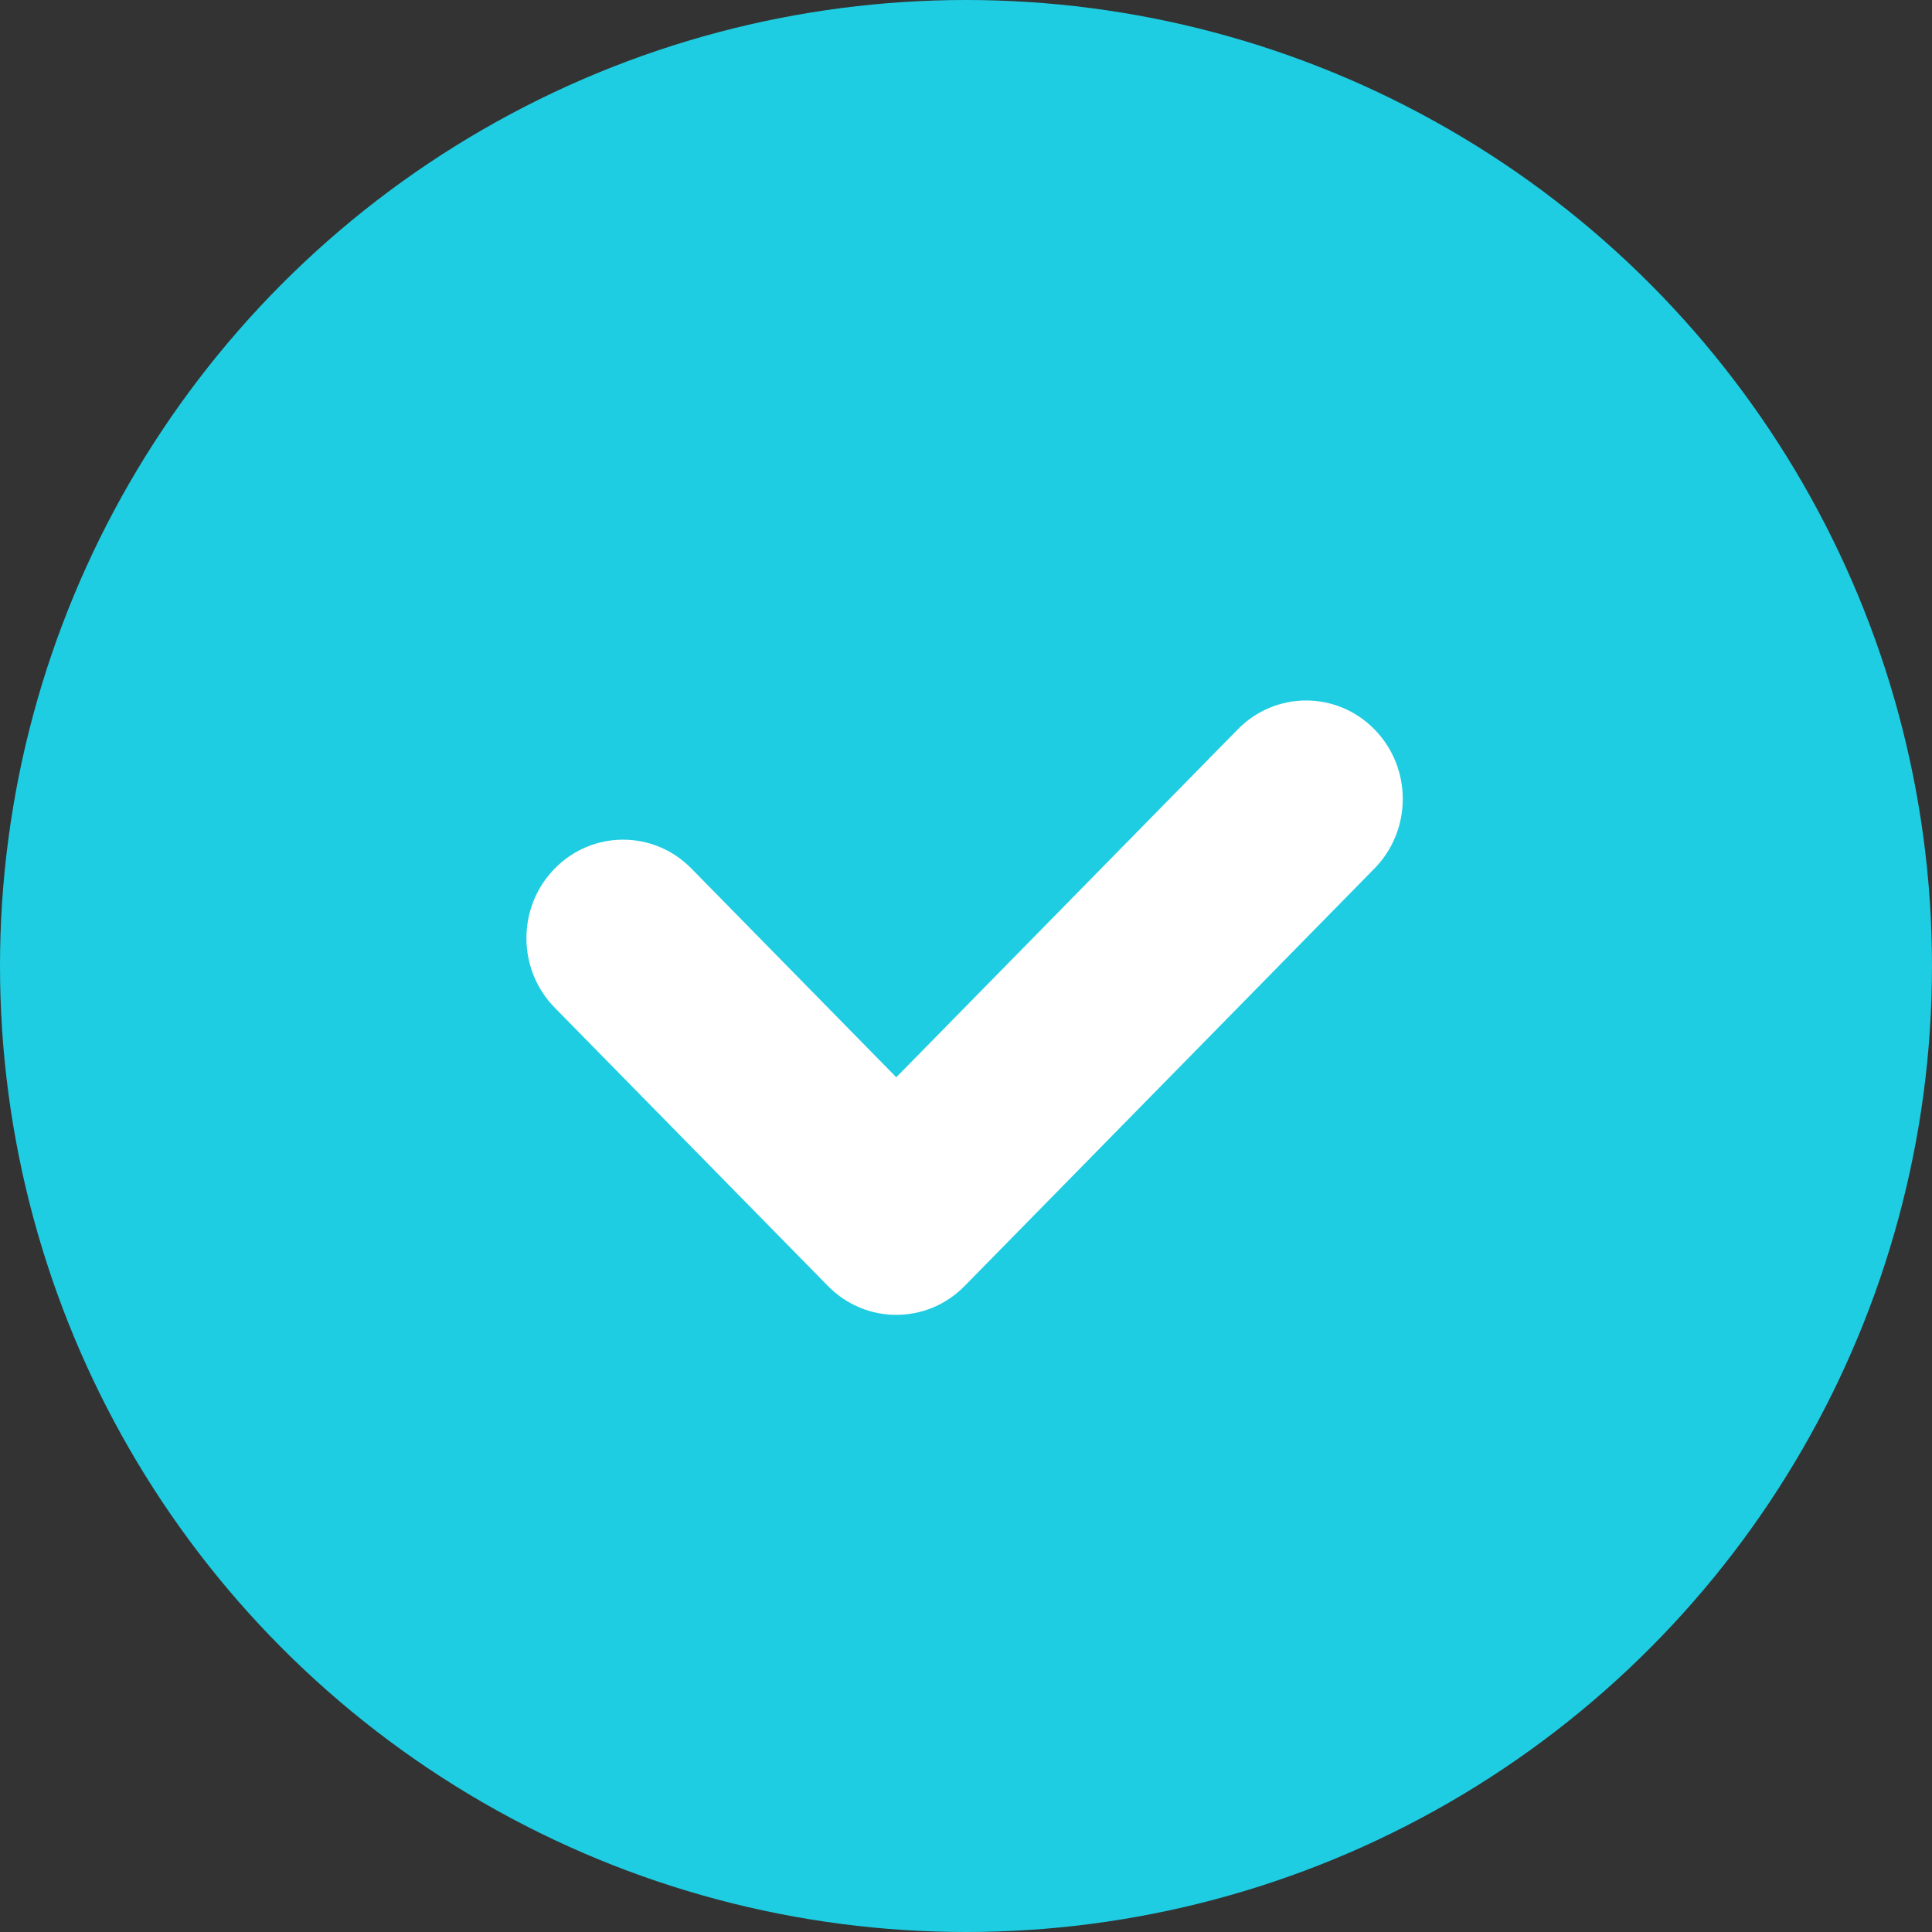 <?xml version="1.0" encoding="UTF-8"?>
<svg width="22px" height="22px" viewBox="0 0 22 22" version="1.1" xmlns="http://www.w3.org/2000/svg" xmlns:xlink="http://www.w3.org/1999/xlink">
    <rect x="0" y="0" width="22" height="22" fill="#333333" stroke="none"/>
    <title>On</title>
    <g id="网站" stroke="none" stroke-width="1" fill="none" fill-rule="evenodd">
        <g id="網站首頁" transform="translate(-421, -3360)">
            <g id="Group" transform="translate(421, 3360)">
                <circle id="Oval" fill="#1ECDE2" cx="11" cy="11" r="11"></circle>
                <path d="M15.651,9.89 L10.984,14.644 C10.554,15.082 9.858,15.082 9.428,14.644 L6.317,11.475 C5.887,11.037 5.887,10.328 6.317,9.89 C6.747,9.452 7.443,9.452 7.873,9.89 L10.206,12.267 L14.095,8.305 C14.525,7.867 15.221,7.867 15.651,8.305 C16.081,8.743 16.081,9.452 15.651,9.89 L15.651,9.89 Z" id="Shape" fill="#FFFFFF"></path>
            </g>
        </g>
    </g>
</svg>